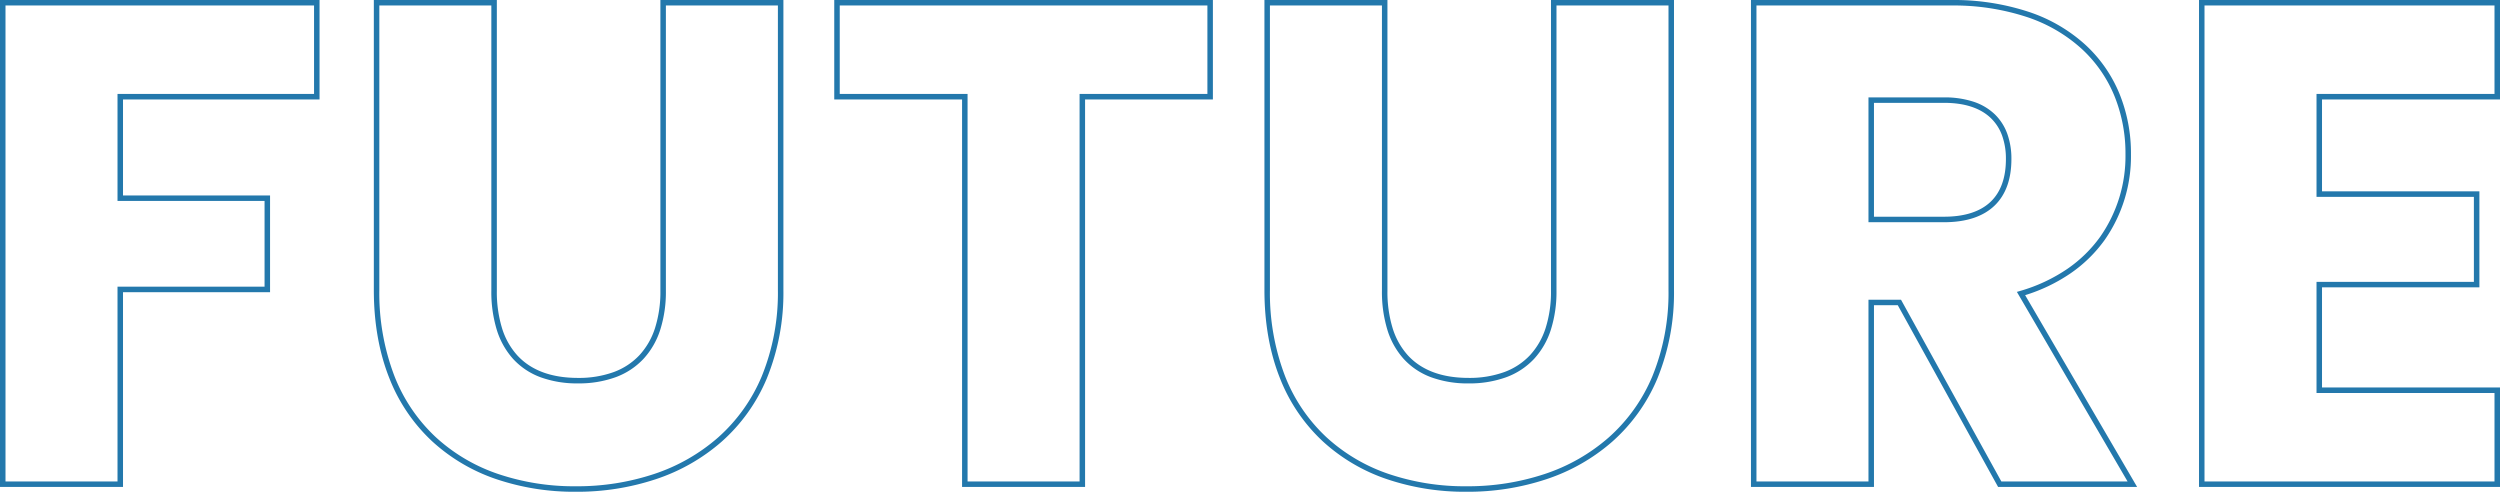 <svg xmlns="http://www.w3.org/2000/svg" width="910" height="179" viewBox="0 0 910 179">
  <path id="FUTURE" d="M548.293,265.5a88.428,88.428,0,0,1-28.862-4.556A65.667,65.667,0,0,1,496.054,247.2a62.487,62.487,0,0,1-15.629-22.98c-3.764-9.429-5.672-20.234-5.672-32.114V86.5h44.775V192.352A45.1,45.1,0,0,0,521.4,205.9a26.282,26.282,0,0,0,5.527,9.9c5,5.478,12.439,8.255,22.116,8.255a37.156,37.156,0,0,0,13.042-2.132,24.3,24.3,0,0,0,9.333-6.132,26.363,26.363,0,0,0,5.694-9.9,43.572,43.572,0,0,0,1.948-13.541V86.5h44.775V192.1a82.291,82.291,0,0,1-6.027,32.132,63.386,63.386,0,0,1-16.383,22.975,69.431,69.431,0,0,1-24.068,13.735A90.632,90.632,0,0,1,548.293,265.5Zm-71.539-177V192.1a84.445,84.445,0,0,0,5.53,31.375,60.506,60.506,0,0,0,15.13,22.254,63.68,63.68,0,0,0,22.671,13.325,86.433,86.433,0,0,0,28.208,4.447,88.635,88.635,0,0,0,28.422-4.449,67.443,67.443,0,0,0,23.38-13.336,61.4,61.4,0,0,0,15.869-22.258,80.315,80.315,0,0,0,5.87-31.357V88.5H581.061V192.352a45.549,45.549,0,0,1-2.047,14.163,28.34,28.34,0,0,1-6.133,10.641A26.278,26.278,0,0,1,562.79,223.8a39.138,39.138,0,0,1-13.746,2.26,38.522,38.522,0,0,1-13.672-2.261,25.532,25.532,0,0,1-9.924-6.647,28.26,28.26,0,0,1-5.956-10.642,47.081,47.081,0,0,1-1.966-14.153V88.5Zm-252.639,177a88.427,88.427,0,0,1-28.862-4.556A65.667,65.667,0,0,1,171.876,247.2a62.486,62.486,0,0,1-15.629-22.98c-3.764-9.429-5.672-20.234-5.672-32.114V86.5h44.775V192.352a45.105,45.105,0,0,0,1.873,13.551,26.282,26.282,0,0,0,5.527,9.9c5,5.478,12.439,8.255,22.116,8.255a37.156,37.156,0,0,0,13.042-2.132,24.3,24.3,0,0,0,9.333-6.132,26.364,26.364,0,0,0,5.694-9.9,43.572,43.572,0,0,0,1.948-13.541V86.5h44.775V192.1a82.291,82.291,0,0,1-6.027,32.132,63.385,63.385,0,0,1-16.383,22.975,69.431,69.431,0,0,1-24.068,13.735A90.631,90.631,0,0,1,224.115,265.5Zm-71.539-177V192.1a84.445,84.445,0,0,0,5.53,31.375,60.506,60.506,0,0,0,15.13,22.254,63.68,63.68,0,0,0,22.671,13.325,86.433,86.433,0,0,0,28.208,4.447,88.635,88.635,0,0,0,28.421-4.449,67.443,67.443,0,0,0,23.38-13.336,61.4,61.4,0,0,0,15.869-22.258,80.315,80.315,0,0,0,5.87-31.357V88.5H256.883V192.352a45.548,45.548,0,0,1-2.047,14.163,28.341,28.341,0,0,1-6.133,10.641,26.278,26.278,0,0,1-10.092,6.639,39.138,39.138,0,0,1-13.746,2.26,38.522,38.522,0,0,1-13.672-2.261,25.531,25.531,0,0,1-9.924-6.647,28.259,28.259,0,0,1-5.956-10.642,47.08,47.08,0,0,1-1.966-14.153V88.5ZM924.5,263.752H814.94V86.5H924.5v36.2H859.714v33.453H917V191.1H859.714v36.449H924.5Zm-107.559-2H922.5V229.55H857.713V189.107h57.281V158.15H857.713V120.7H922.5V88.5H816.941Zm-24.523,2H741.809l-.285-.517-36.235-65.641h-8.664v66.158H651.85V86.5h72.79A87.365,87.365,0,0,1,753.2,90.893a57.5,57.5,0,0,1,20.521,12.04,49.942,49.942,0,0,1,12.346,17.893,57.614,57.614,0,0,1,4.107,21.846,53.149,53.149,0,0,1-9.566,31.162,50.435,50.435,0,0,1-12.392,12.138,61.438,61.438,0,0,1-16.564,7.965Zm-49.426-2h45.944l-40.287-69,1.222-.361a60.031,60.031,0,0,0,17.208-8.063,48.441,48.441,0,0,0,11.9-11.657,51.169,51.169,0,0,0,9.194-30,55.631,55.631,0,0,0-3.96-21.094,47.959,47.959,0,0,0-11.855-17.183A55.511,55.511,0,0,0,752.547,92.78,85.378,85.378,0,0,0,724.64,88.5H653.851V261.755h40.772V195.6h11.847l.285.517Zm-333.524,2H364.692V122.7H318.167V86.5H455.993v36.2H409.467Zm-42.773-2h40.772V120.7h46.526V88.5H320.168V120.7h46.526Zm-307.419,2H14.5V86.5H130.814v36.2H59.275v34.951H112.8v35.2H59.275Zm-42.774-2H57.274v-70.9H110.8V159.648H57.274V120.7h71.539V88.5H16.5Zm705.638-94.368H694.624V121.95h27.515a33.684,33.684,0,0,1,10.748,1.582,20.319,20.319,0,0,1,7.707,4.566,18.719,18.719,0,0,1,4.575,7.149,26.817,26.817,0,0,1,1.483,9.172c0,7.267-2.037,12.935-6.055,16.848C736.428,165.328,730.218,167.387,722.139,167.387Zm-25.514-2h25.514c7.538,0,13.278-1.868,17.061-5.552,3.617-3.523,5.451-8.711,5.451-15.419a24.844,24.844,0,0,0-1.362-8.491,16.742,16.742,0,0,0-4.086-6.4c-3.837-3.706-9.579-5.586-17.064-5.586H696.625Z" transform="translate(-14.5 -86.5)" fill="#2378ac"/>
</svg>
